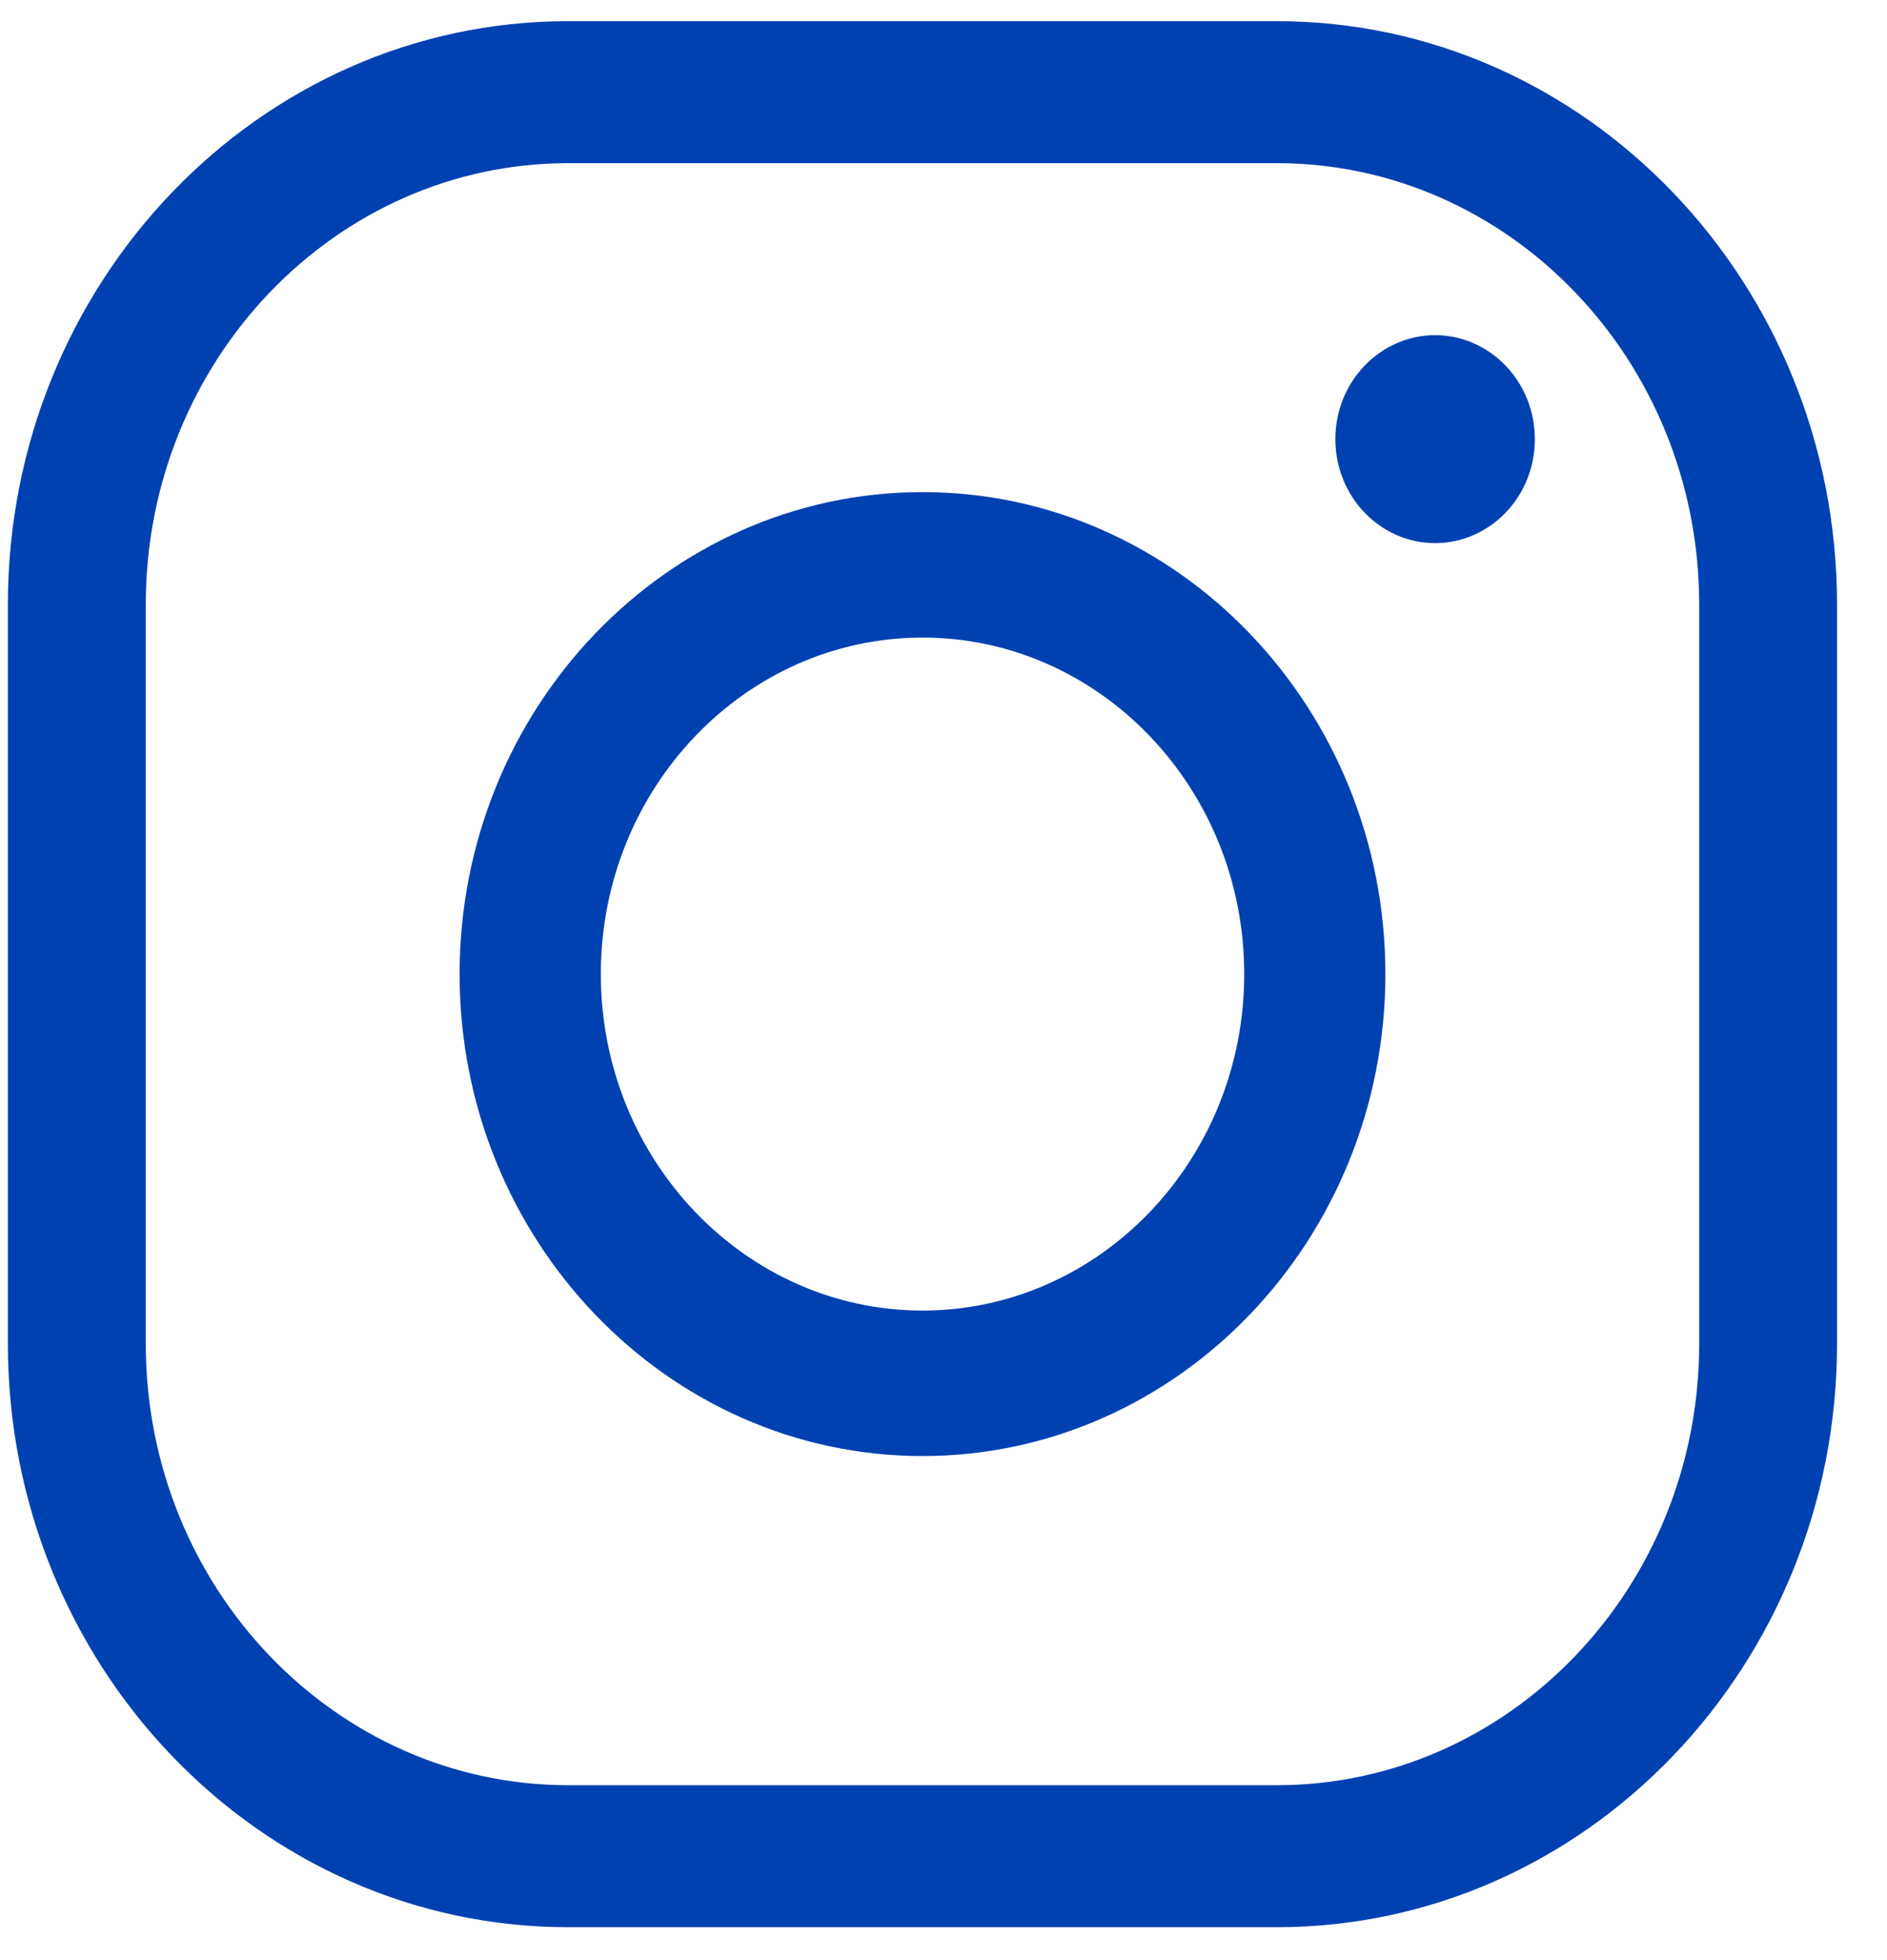 <?xml version="1.0" encoding="UTF-8"?> <svg xmlns="http://www.w3.org/2000/svg" width="26" height="27" viewBox="0 0 26 27" fill="none"><path d="M12.711 6.925C16.152 6.925 18.942 9.844 18.942 13.418C18.942 16.991 16.152 19.91 12.711 19.91C9.269 19.91 6.479 16.991 6.479 13.418C6.479 9.844 9.269 6.925 12.711 6.925ZM12.711 8.636C10.191 8.636 8.132 10.775 8.132 13.418C8.132 16.06 10.191 18.199 12.711 18.199C15.231 18.199 17.29 16.06 17.29 13.418C17.29 10.775 15.231 8.636 12.711 8.636Z" fill="#0041B2" stroke="#0041B2" stroke-width="0.293"></path><path d="M19.773 5.029C20.288 5.029 20.735 5.47 20.735 6.05C20.735 6.629 20.288 7.069 19.773 7.069C19.259 7.069 18.813 6.629 18.812 6.05C18.812 5.47 19.259 5.03 19.773 5.029Z" fill="#0041B2" stroke="#0041B2" stroke-width="0.825"></path><path d="M17.593 0.438C21.773 0.438 25.165 3.984 25.165 8.328V18.511C25.165 22.855 21.773 26.4 17.593 26.4H7.828C3.647 26.4 0.255 22.855 0.255 18.511V8.328C0.255 3.984 3.647 0.438 7.828 0.438H17.593ZM7.828 2.101C4.543 2.101 1.862 4.887 1.862 8.328V18.511C1.862 21.951 4.543 24.737 7.828 24.737H17.593C20.878 24.737 23.558 21.951 23.559 18.511V8.328C23.559 4.887 20.878 2.101 17.593 2.101H7.828Z" fill="#0041B2" stroke="#0041B2" stroke-width="0.293"></path></svg> 